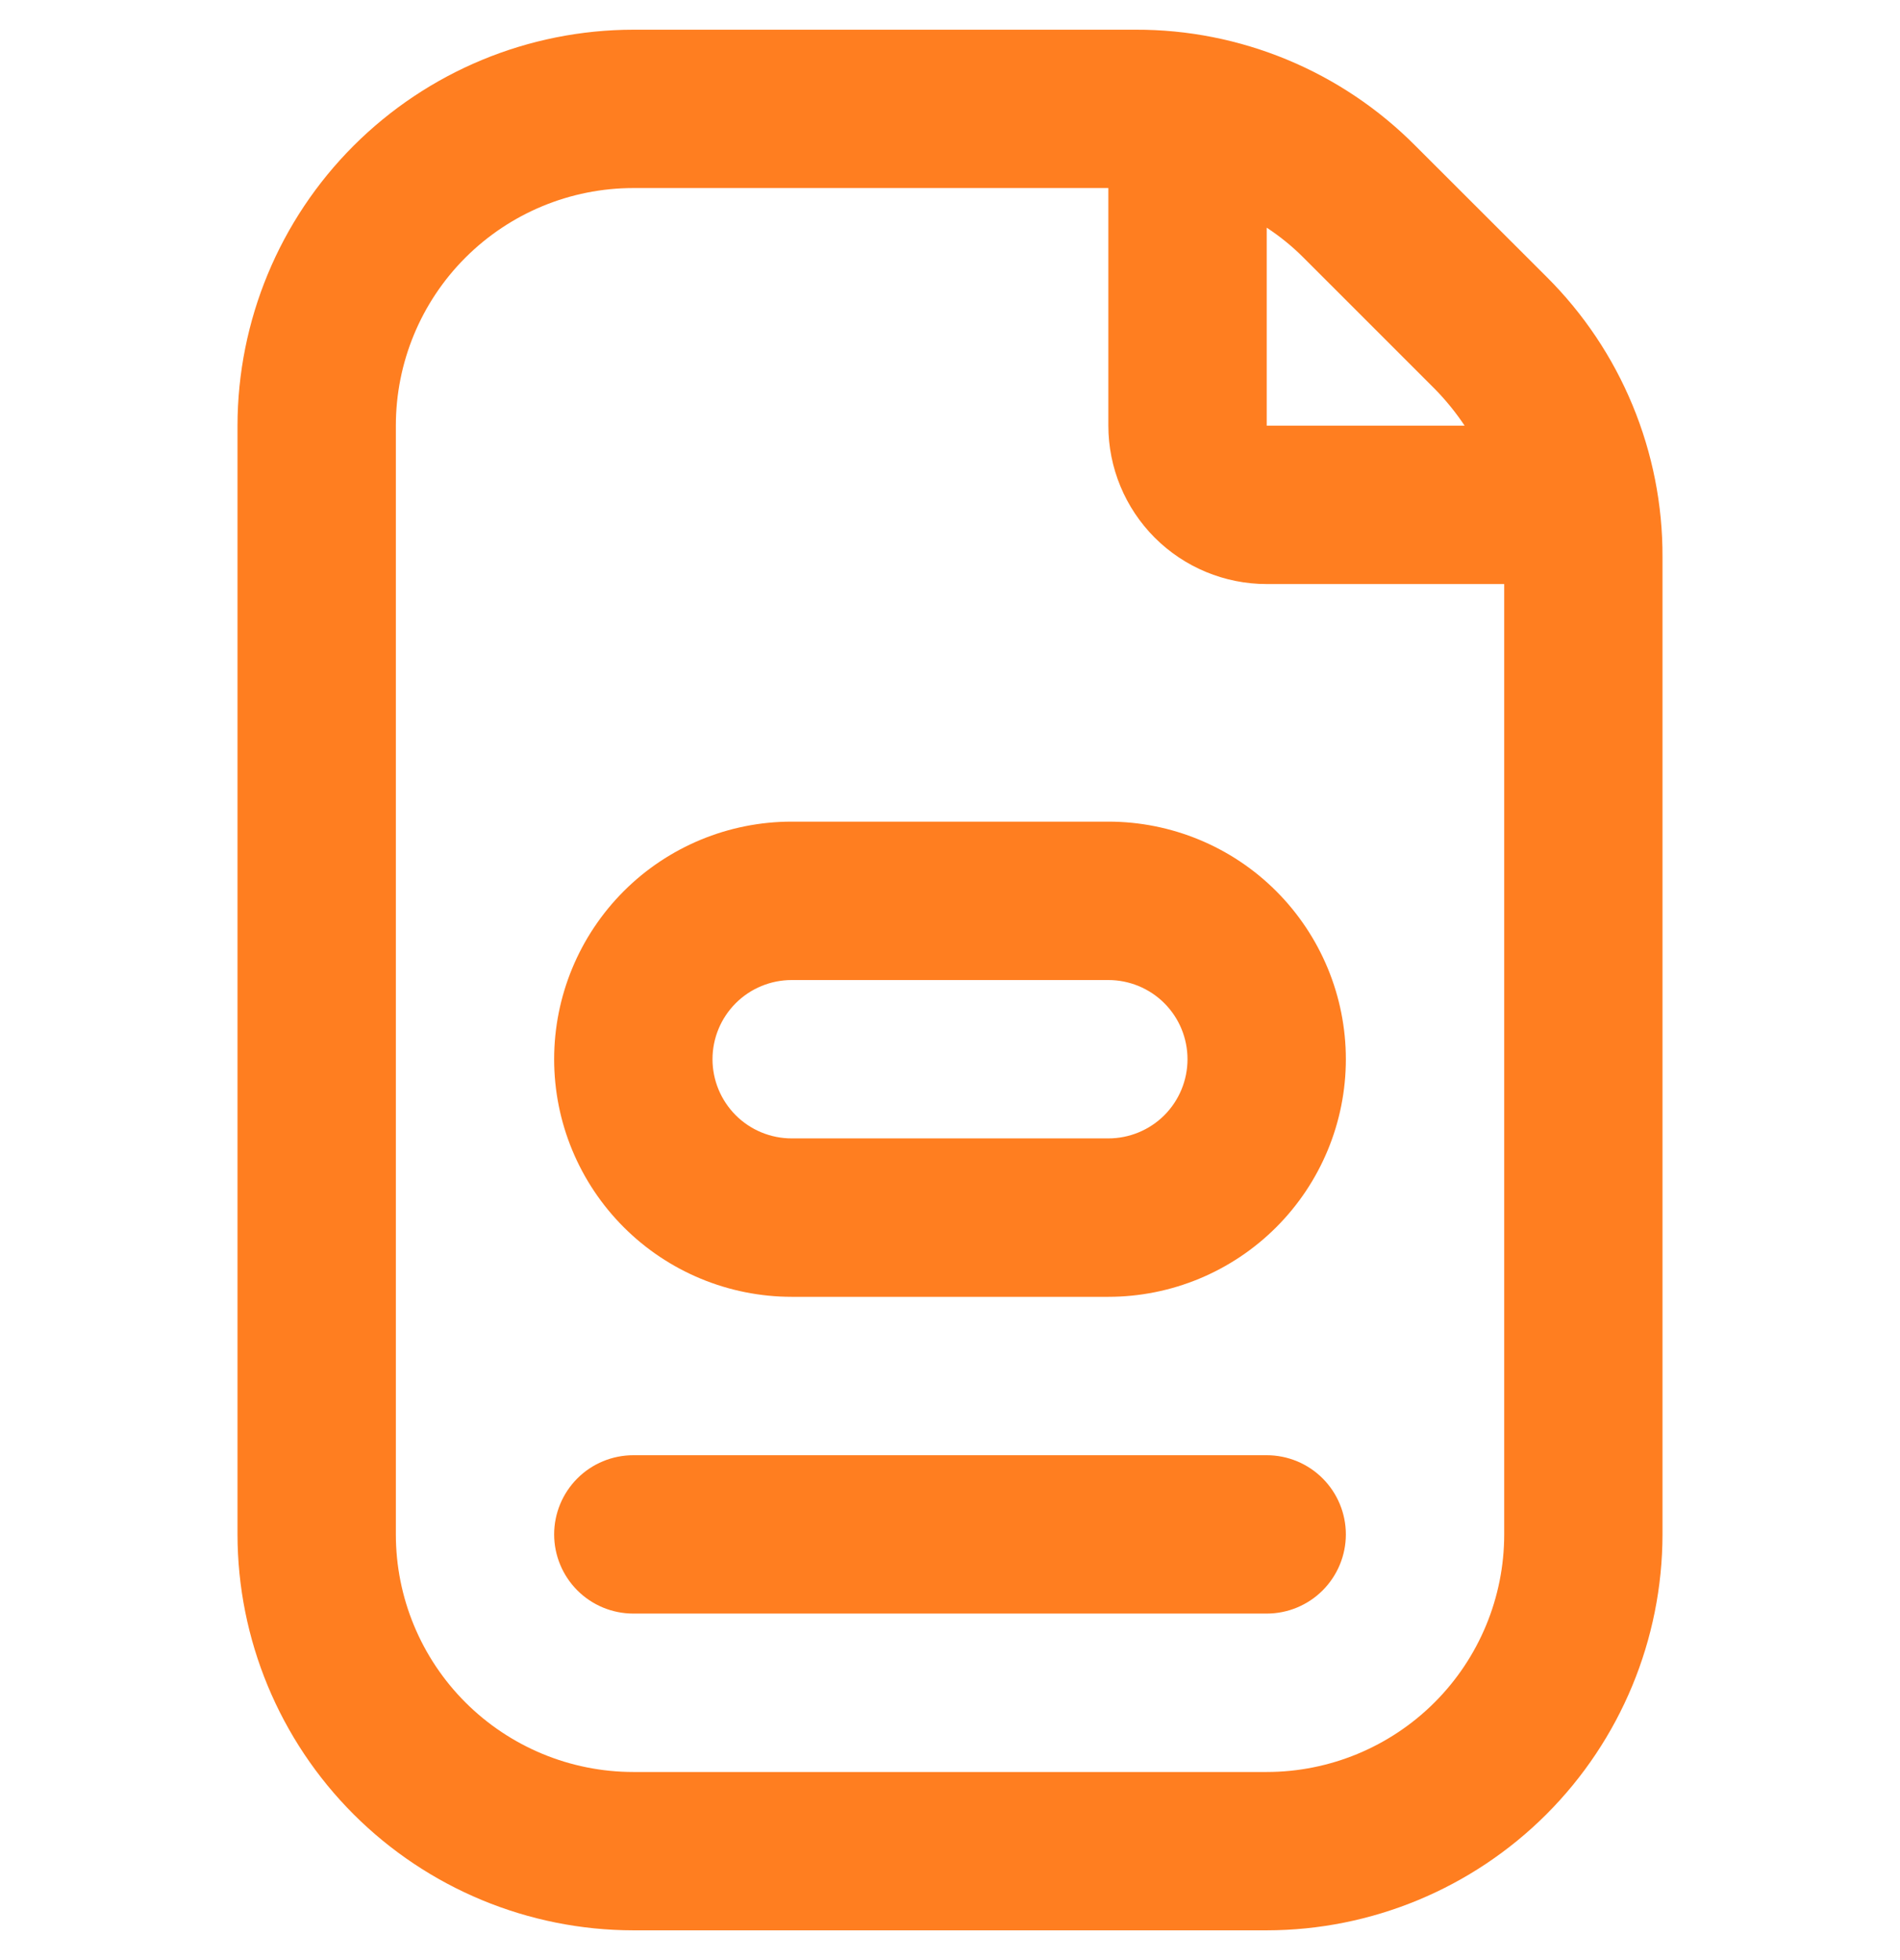 <svg width="32" height="33" viewBox="0 0 32 33" fill="none" xmlns="http://www.w3.org/2000/svg">
<g clip-path="url(#clip0_9910_728)">
<path d="M13.334 13.833C12.273 13.833 11.255 14.254 10.505 15.004C9.755 15.755 9.333 16.772 9.333 17.833C9.333 18.894 9.755 19.911 10.505 20.661C11.255 21.411 12.273 21.833 13.334 21.833H18.667C19.728 21.833 20.745 21.411 21.495 20.661C22.245 19.911 22.667 18.894 22.667 17.833C22.667 16.772 22.245 15.755 21.495 15.004C20.745 14.254 19.728 13.833 18.667 13.833H13.334ZM20 17.833C20 18.186 19.86 18.526 19.61 18.776C19.36 19.026 19.02 19.166 18.667 19.166H13.334C12.98 19.166 12.641 19.026 12.391 18.776C12.141 18.526 12 18.186 12 17.833C12 17.479 12.141 17.14 12.391 16.89C12.641 16.64 12.98 16.5 13.334 16.5H18.667C19.02 16.5 19.36 16.64 19.61 16.89C19.86 17.14 20 17.479 20 17.833ZM22.667 25.833C22.667 26.186 22.526 26.526 22.276 26.776C22.026 27.026 21.687 27.166 21.334 27.166H10.667C10.313 27.166 9.974 27.026 9.724 26.776C9.474 26.526 9.333 26.186 9.333 25.833C9.333 25.479 9.474 25.14 9.724 24.89C9.974 24.64 10.313 24.5 10.667 24.5H21.334C21.687 24.5 22.026 24.64 22.276 24.89C22.526 25.14 22.667 25.479 22.667 25.833ZM26.048 4.661L23.837 2.453C23.22 1.832 22.485 1.339 21.676 1.004C20.867 0.669 20 0.497 19.124 0.5H10.667C8.899 0.502 7.205 1.205 5.955 2.454C4.705 3.704 4.002 5.399 4 7.166V25.833C4.002 27.6 4.705 29.295 5.955 30.545C7.205 31.794 8.899 32.497 10.667 32.499H21.334C23.101 32.497 24.795 31.794 26.045 30.545C27.295 29.295 27.998 27.6 28 25.833V9.376C28.003 8.5 27.831 7.632 27.496 6.823C27.161 6.013 26.669 5.279 26.048 4.661ZM24.163 6.546C24.35 6.736 24.519 6.944 24.667 7.166H21.334V3.833C21.556 3.979 21.764 4.147 21.952 4.336L24.163 6.546ZM25.334 25.833C25.334 26.894 24.912 27.911 24.162 28.661C23.412 29.411 22.394 29.833 21.334 29.833H10.667C9.606 29.833 8.589 29.411 7.838 28.661C7.088 27.911 6.667 26.894 6.667 25.833V7.166C6.667 6.105 7.088 5.088 7.838 4.338C8.589 3.588 9.606 3.166 10.667 3.166H18.667V7.166C18.667 7.873 18.948 8.552 19.448 9.052C19.948 9.552 20.626 9.833 21.334 9.833H25.334V25.833Z" fill="#FF7E20"/>
</g>
<defs>
<clipPath id="clip0_9910_728">
<rect width="32" height="32" fill="white" transform="translate(0 0.5)"/>
</clipPath>
</defs>
</svg>
